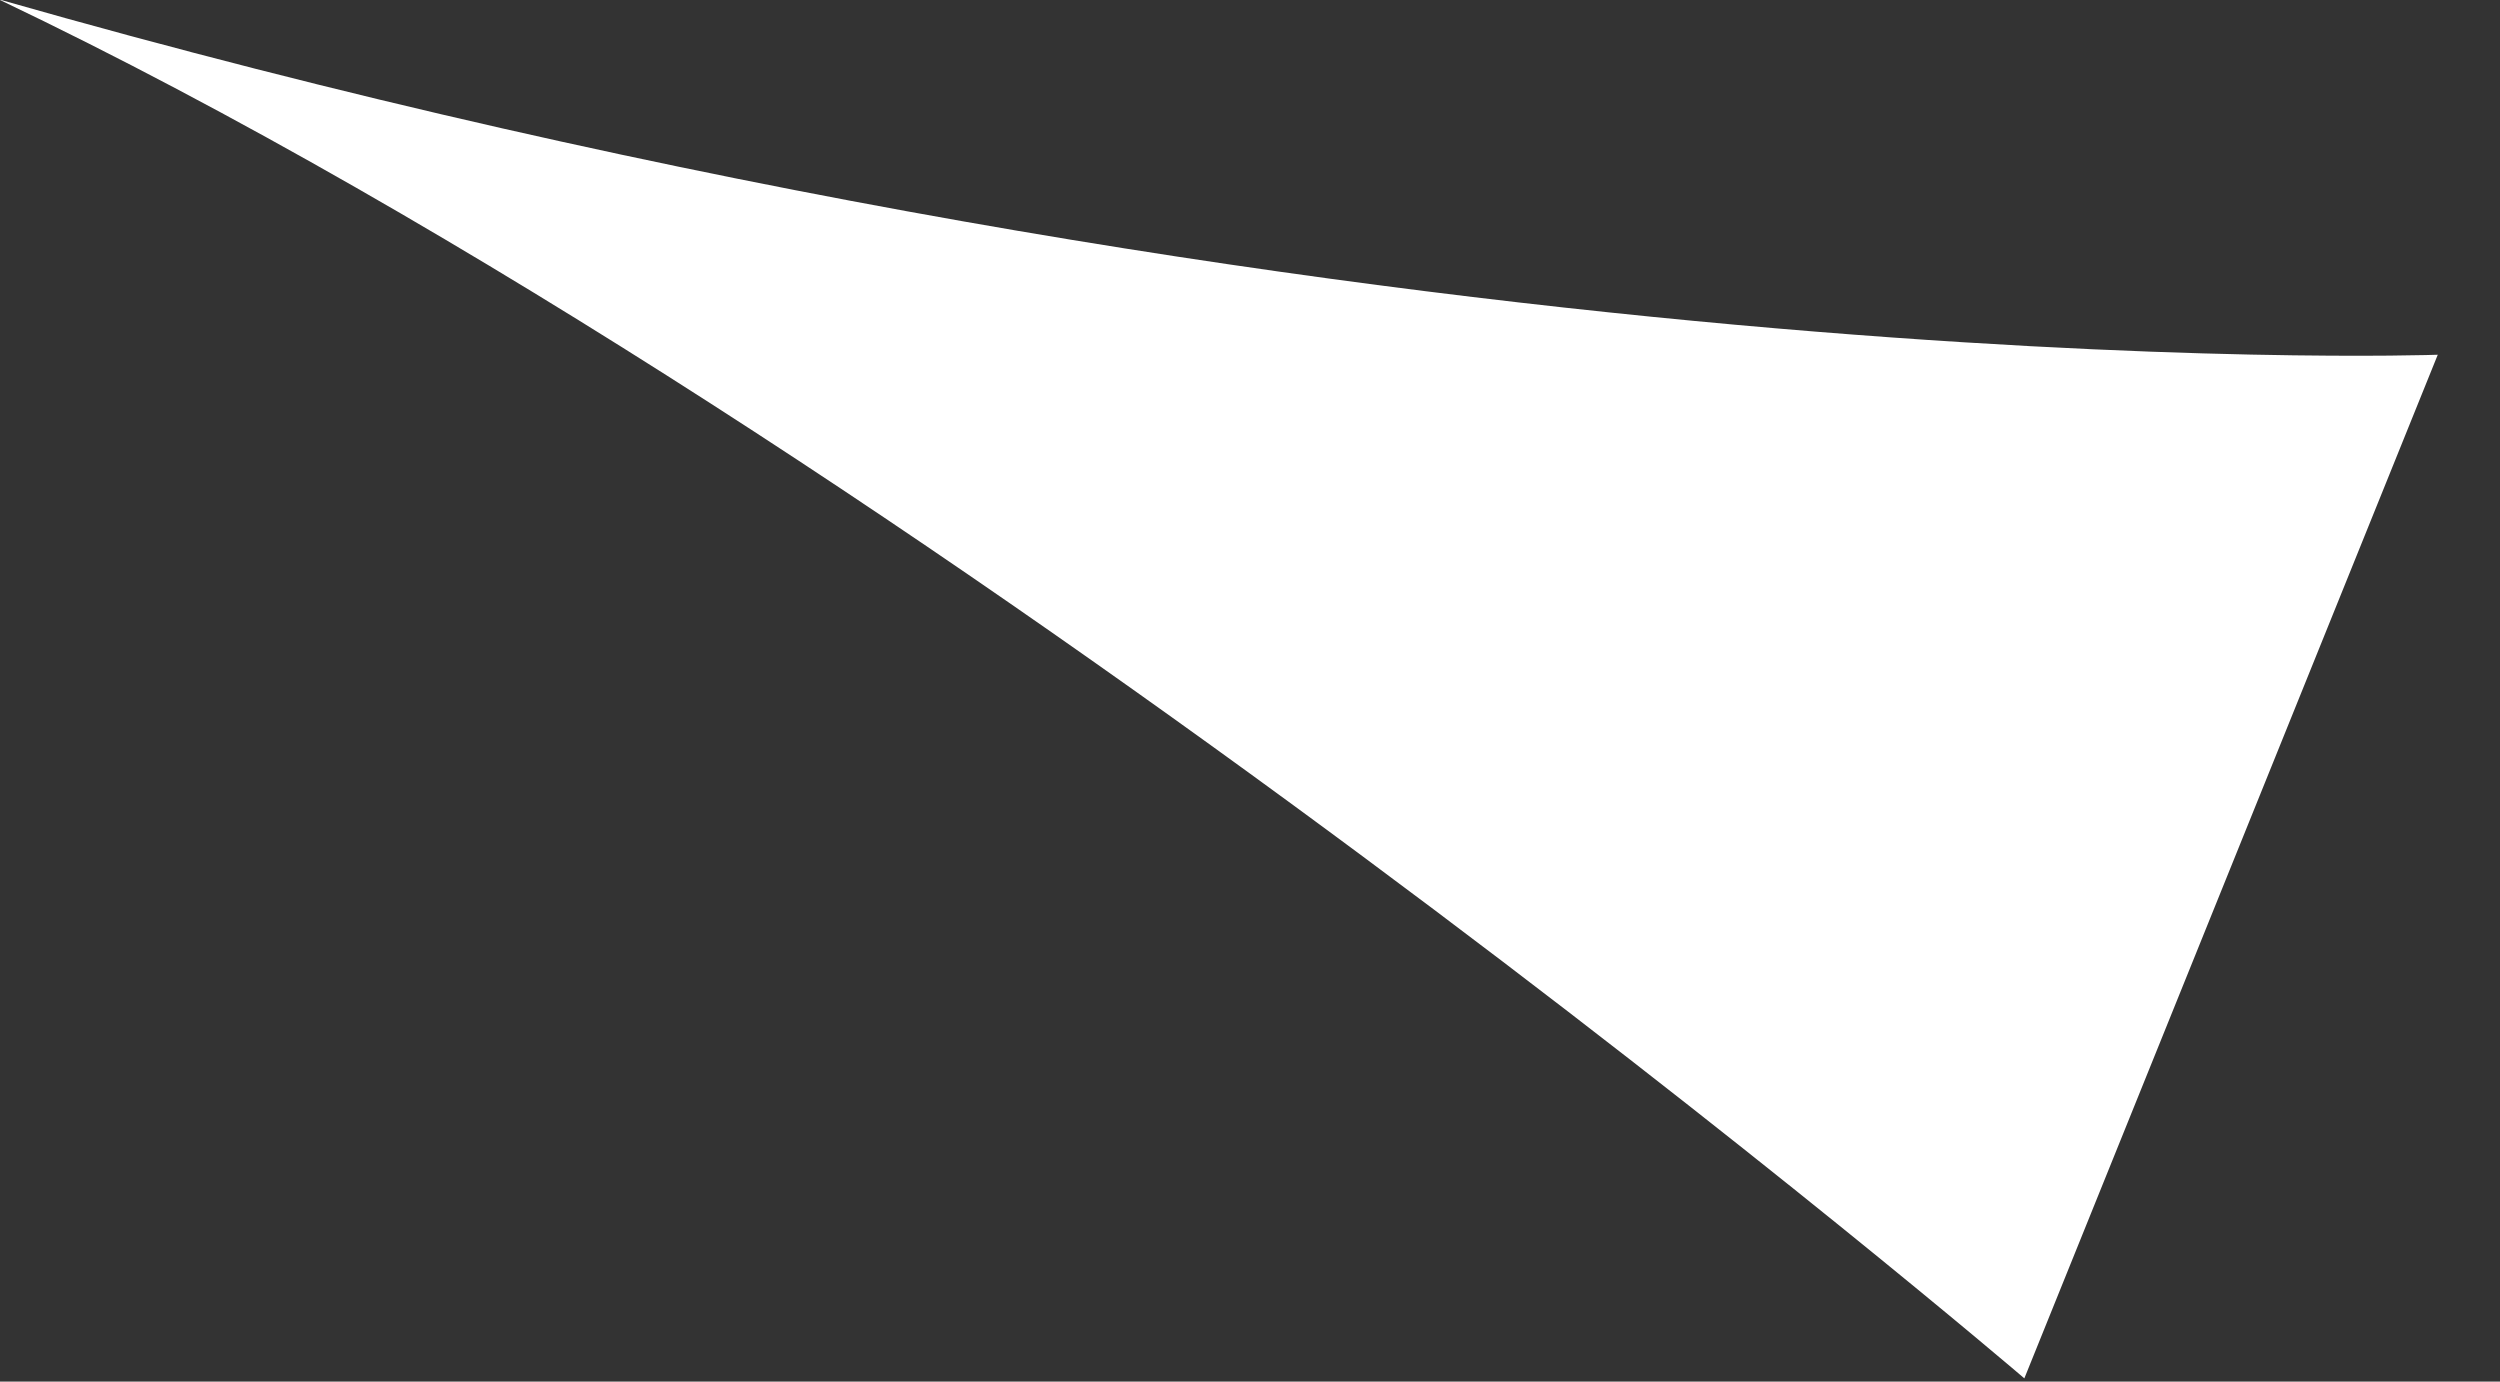 <svg width="38" height="21" viewBox="0 0 38 21" fill="none" xmlns="http://www.w3.org/2000/svg">
<rect x="0" y="0" width="38" height="21" fill="#333333" stroke="none"/>
<path id="Vector" d="M0 0C14.217 6.783 30.77 20.951 30.77 20.951L37.054 5.392C37.054 5.392 20.948 5.976 0.017 0H0Z" fill="white"/>
</svg>
